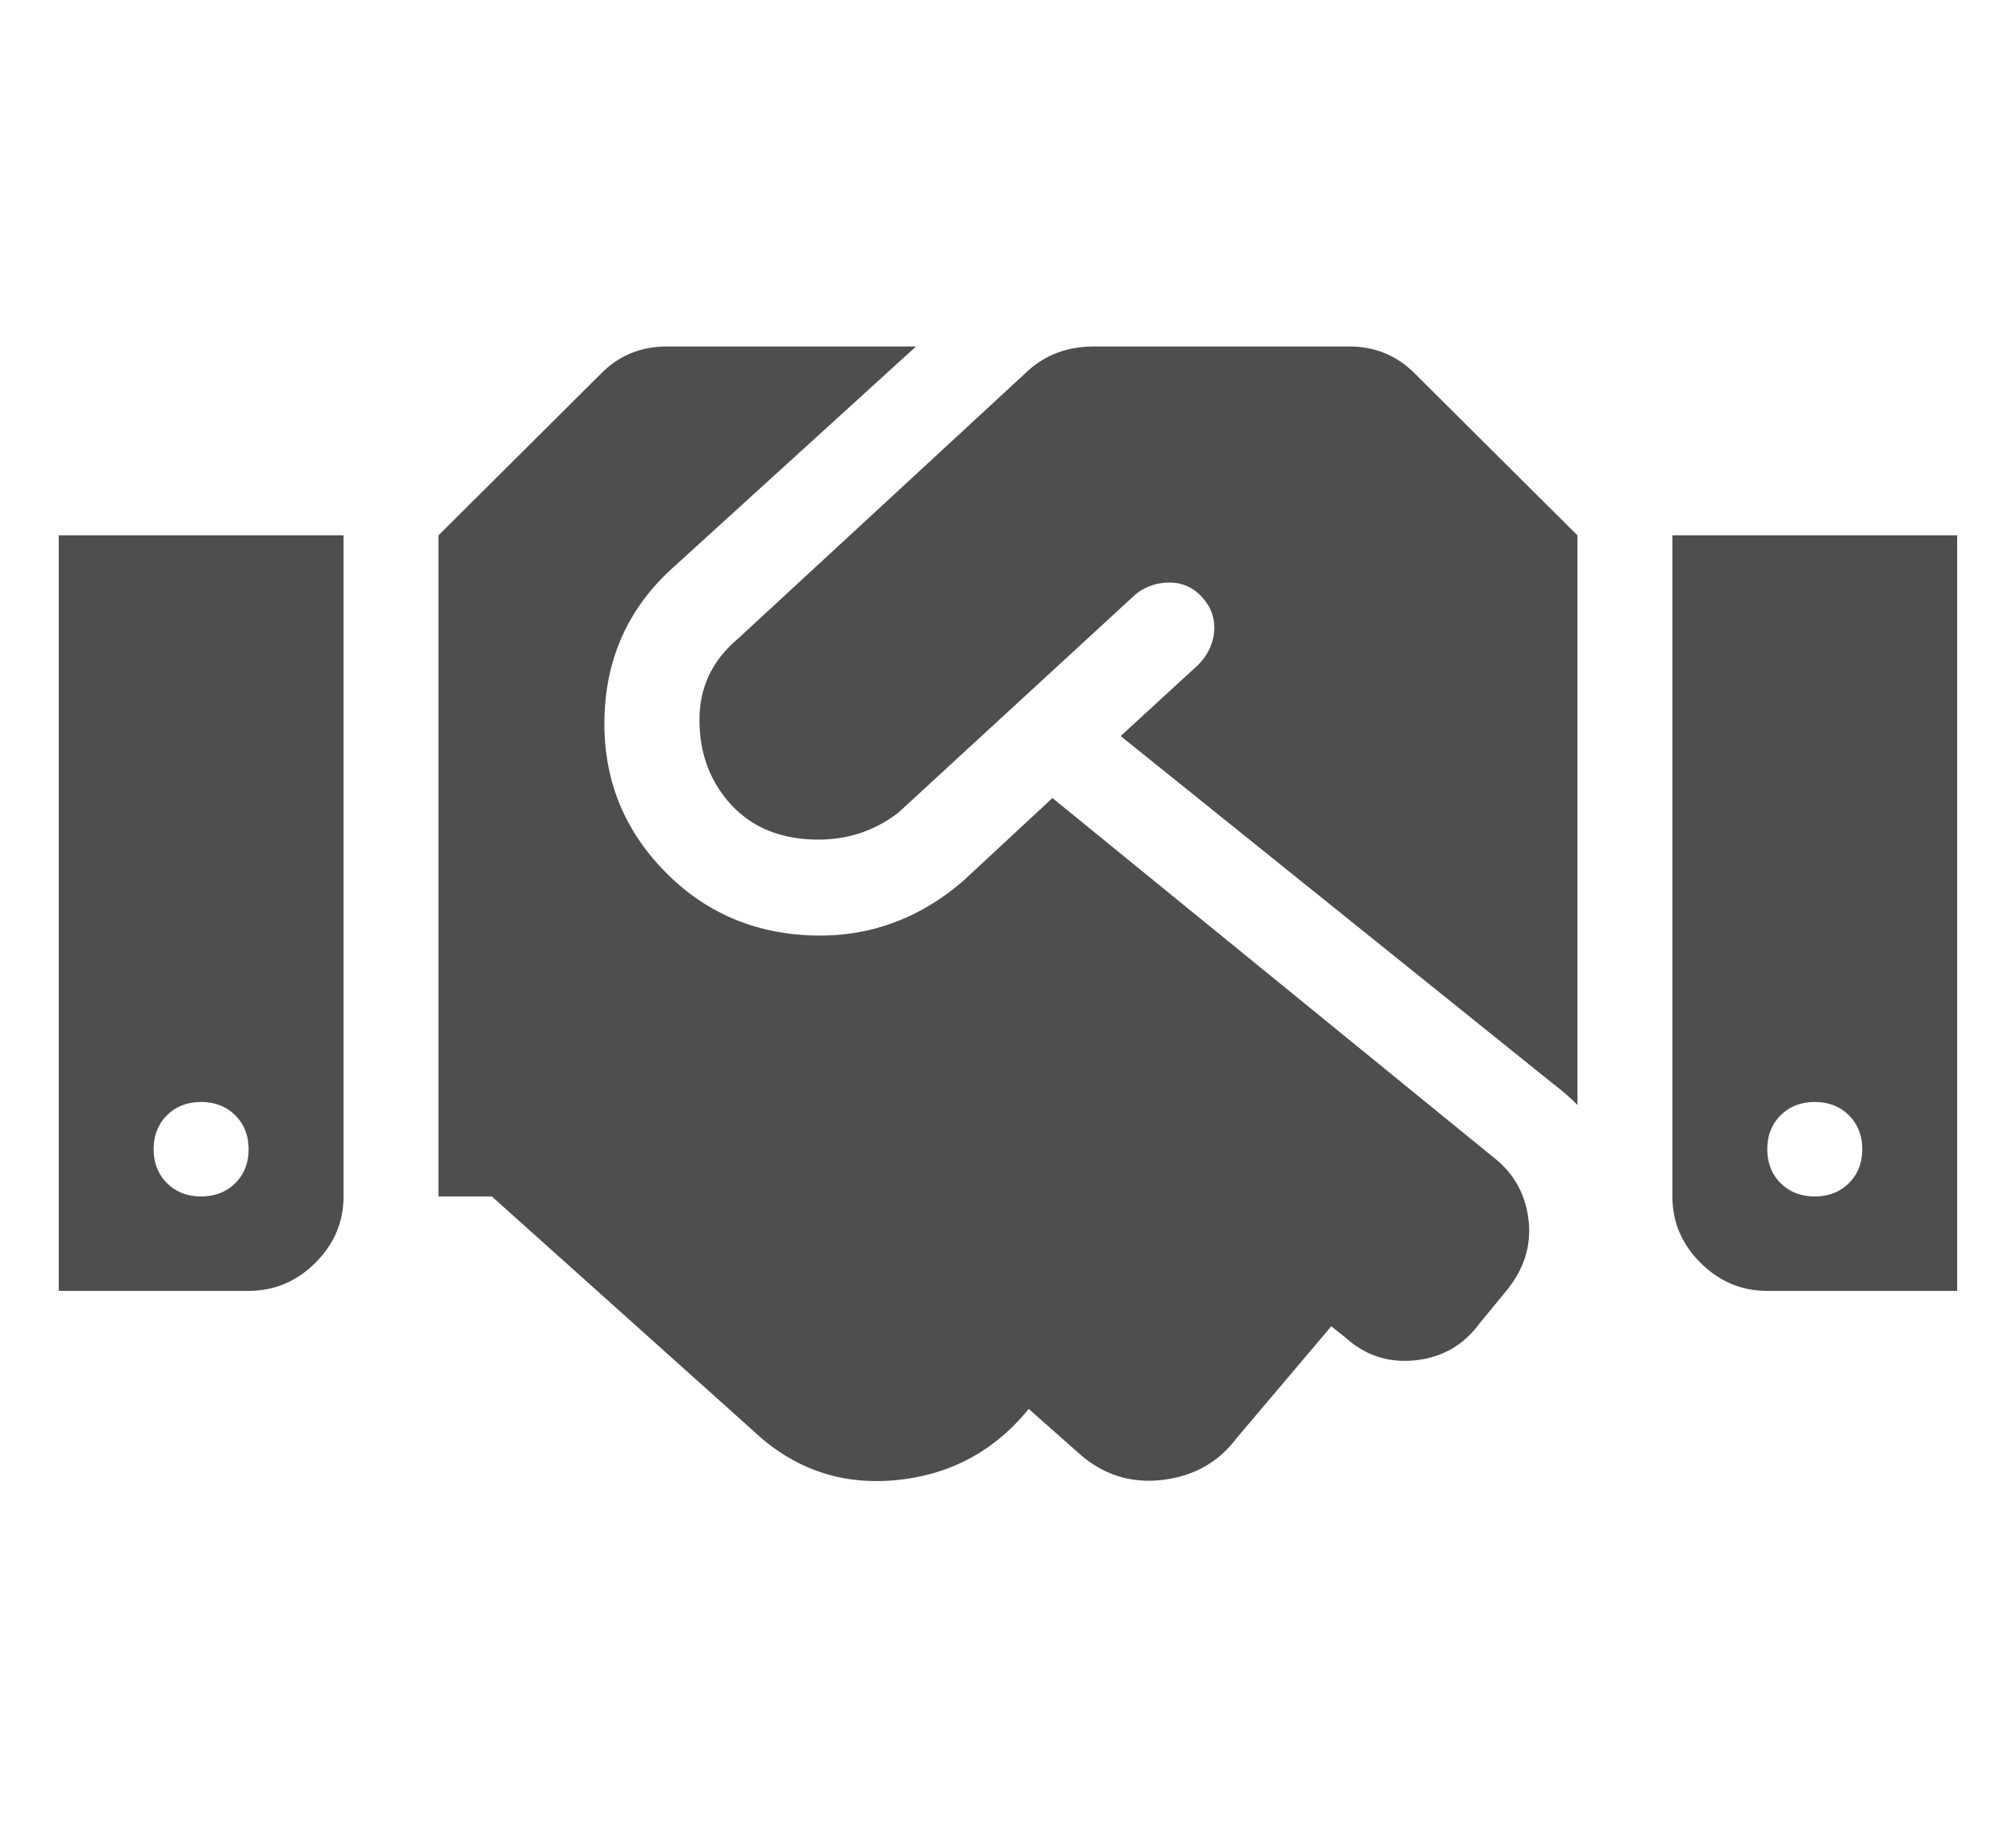 <svg xmlns="http://www.w3.org/2000/svg" width="2042" height="1851" viewBox="0 0 2042 1851">
  <defs>
    <style>
      .cls-1 {
        fill: #4e4e4e;
        fill-rule: evenodd;
      }
    </style>
  </defs>
  <path id="handshake" class="cls-1" d="M1366.47,351.02q39.06,0,66.1,26.908l165.25,164.437V1119.39a225.712,225.712,0,0,0-24.04-20.93L1135.12,745.669l78.12-71.754q15.03-14.949,16.53-34.382t-12.02-34.383Q1204.235,590.2,1184.7,590.2a53.9,53.9,0,0,0-34.55,11.959L909.787,823.4q-39.058,29.9-90.135,26.908t-81.121-37.372q-30.046-34.383-30.045-83.713t39.058-82.219L1041.99,374.938q27.03-23.918,66.09-23.918h258.39Zm327.49,191.345h288.43V1307.75H1790.11q-39.06,0-67.61-28.41-28.53-28.395-28.54-67.27v-669.7Zm144.22,669.705q21.03,0,34.55-13.45t13.52-34.38q0-20.94-13.52-34.39t-34.55-13.45q-21.03,0-34.55,13.45t-13.52,34.39q0,20.925,13.52,34.38T1838.18,1212.07ZM59.513,1307.75V542.365H347.945V1212.07q0,38.865-28.542,67.27t-67.6,28.41H59.513ZM203.729,1116.4q-21.032,0-34.551,13.45t-13.521,34.39q0,20.925,13.521,34.38t34.551,13.45q21.033,0,34.552-13.45t13.52-34.38q0-20.94-13.52-34.39T203.729,1116.4Zm1309.961,56.81q30.045,23.91,34.55,62.78t-22.53,71.76l-27.04,32.88q-24.03,32.895-64.6,37.37t-70.6-22.42l-15.03-11.96-96.14,113.61q-27.045,35.88-73.61,41.86t-82.62-23.92l-54.08-47.83q-51.09,62.775-130.7,71.75T771.58,1457.23L498.171,1212.07H444.09v-669.7L609.337,377.928q27.041-26.909,66.1-26.908H927.814L681.445,575.253q-66.1,59.794-69.1,149.488t57.085,153.973q60.09,64.279,148.723,68.764t157.736-55.31l90.134-83.714Z"/>
</svg>
